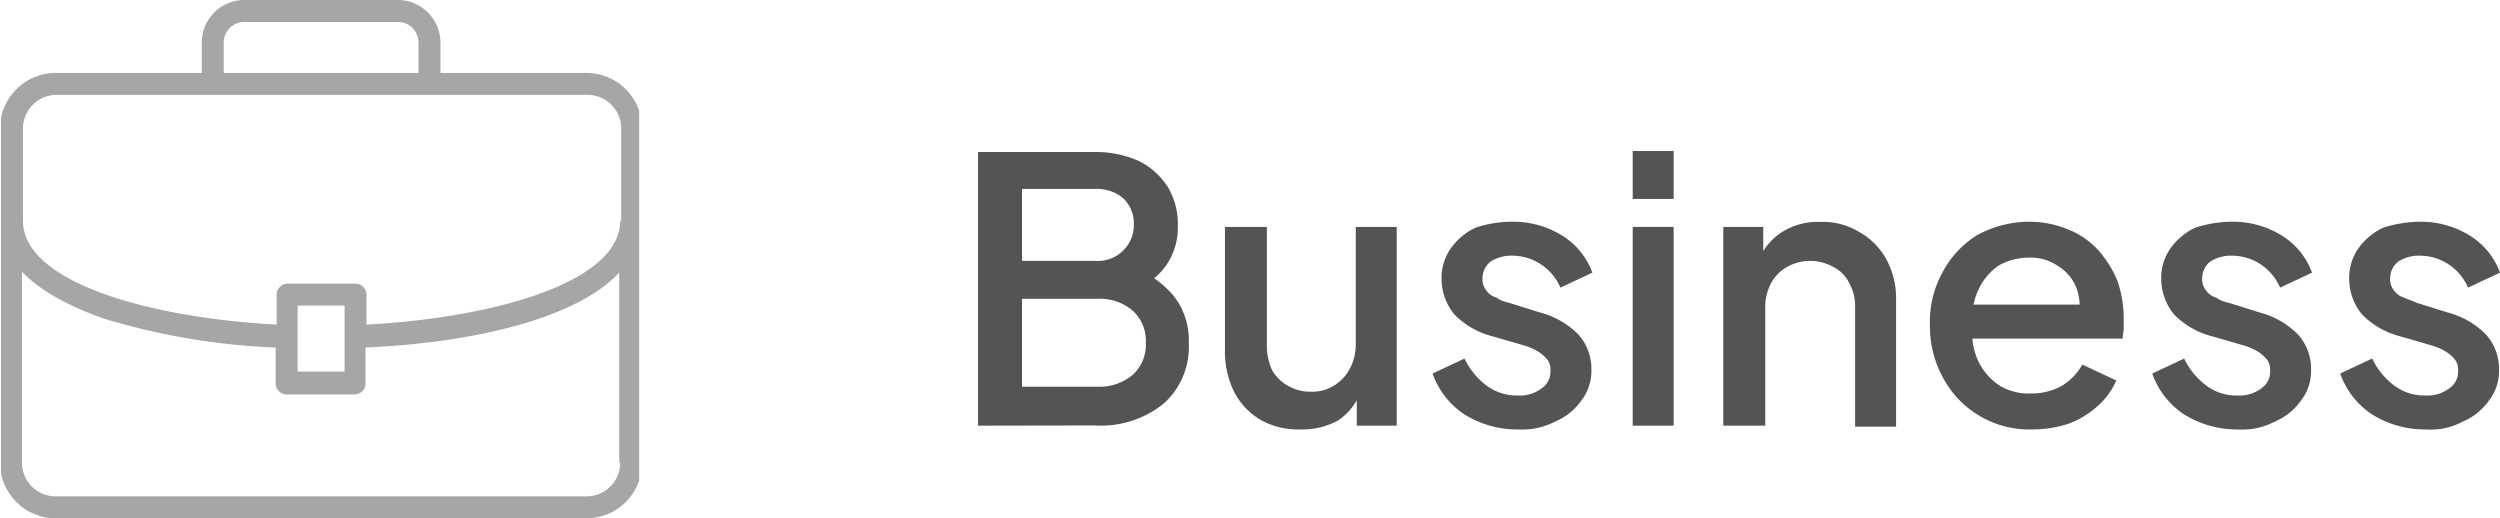 <?xml version="1.0" encoding="UTF-8" standalone="no"?>
<svg xmlns="http://www.w3.org/2000/svg" xmlns:xlink="http://www.w3.org/1999/xlink" viewBox="0 0 250.32 51.9"><defs><style>.cls-1{fill:none;}.cls-2{clip-path:url(#clip-path);}.cls-3{fill:#a6a6a6;}.cls-4{fill:#545454;}</style><clipPath id="clip-path" transform="translate(0.1 0)"><rect class="cls-1" width="63.9" height="51.9"/></clipPath></defs><g id="Layer_2" data-name="Layer 2"><g id="Layer_1-2" data-name="Layer 1"><g class="cls-2"><path class="cls-3" d="M62,22.1c0,6.1-12.4,9.7-25.4,10.4v-3a1.11,1.11,0,0,0-1.1-1.1H28.7a1.11,1.11,0,0,0-1.1,1.1v3c-13-.7-25.4-4.3-25.4-10.4V12.9A3.37,3.37,0,0,1,5.6,9.5H58.7a3.37,3.37,0,0,1,3.4,3.4v9.2ZM29.7,37.2V30.6h4.7v6.6ZM62,46.3a3.37,3.37,0,0,1-3.4,3.4H5.5a3.37,3.37,0,0,1-3.4-3.4V27.2c1.7,1.8,4.5,3.4,8.2,4.7a68.37,68.37,0,0,0,17.2,2.9v3.6a1.11,1.11,0,0,0,1.1,1.1h6.8a1.11,1.11,0,0,0,1.1-1.1V34.8c10.9-.5,21.1-2.9,25.4-7.5v19ZM22.3,4.3a2.05,2.05,0,0,1,2.1-2.1H39.7a2.05,2.05,0,0,1,2.1,2.1v3H22.3Zm36.3,3H44v-3A4.27,4.27,0,0,0,39.7,0H24.4a4.27,4.27,0,0,0-4.3,4.3v3H5.5A5.59,5.59,0,0,0-.1,12.9V46.3a5.59,5.59,0,0,0,5.6,5.6H58.6a5.59,5.59,0,0,0,5.6-5.6V12.9a5.59,5.59,0,0,0-5.6-5.6" transform="translate(0.1 0)"/></g><path class="cls-4" d="M97.83,42.62V15.22h11.6a10.63,10.63,0,0,1,4.5.9,7.29,7.29,0,0,1,2.9,2.6,7.21,7.21,0,0,1,1,4,6.53,6.53,0,0,1-1,3.6,6.7,6.7,0,0,1-3.1,2.6V27a8.14,8.14,0,0,1,3,1.9,6.56,6.56,0,0,1,1.7,2.5,7.1,7.1,0,0,1,.5,2.9,7.64,7.64,0,0,1-2.5,6.1,10,10,0,0,1-6.9,2.2Zm4.4-3.9h7.6a5.13,5.13,0,0,0,3.5-1.2,4.08,4.08,0,0,0,1.3-3.2,4.08,4.08,0,0,0-1.3-3.2,5,5,0,0,0-3.5-1.2h-7.6Zm0-12.6h7.3a3.61,3.61,0,0,0,3.9-3.7,3.47,3.47,0,0,0-1.1-2.6,4.1,4.1,0,0,0-2.8-.9h-7.3Z" transform="translate(0.1 0)"/><path class="cls-4" d="M130.05,43a7.67,7.67,0,0,1-4-1,7,7,0,0,1-2.6-2.8,9.28,9.28,0,0,1-.9-4.2V22.72h4.2v11.9a6,6,0,0,0,.5,2.4,4.1,4.1,0,0,0,1.6,1.6,4.38,4.38,0,0,0,2.3.6,4.14,4.14,0,0,0,2.3-.6,4.36,4.36,0,0,0,1.6-1.7,5.14,5.14,0,0,0,.6-2.5V22.72h4.1v19.9h-4v-3.9l.4.5a6,6,0,0,1-2.3,2.9A7.63,7.63,0,0,1,130.05,43Z" transform="translate(0.1 0)"/><path class="cls-4" d="M151.94,43a10,10,0,0,1-5.4-1.5,8.12,8.12,0,0,1-3.2-4.1l3.2-1.5a7.29,7.29,0,0,0,2.2,2.7,5,5,0,0,0,3.1,1,3.61,3.61,0,0,0,2.4-.7,2,2,0,0,0,.9-1.8,1.59,1.59,0,0,0-.4-1.2,3.92,3.92,0,0,0-1-.8,6.12,6.12,0,0,0-1.2-.5l-3.1-.9a8.18,8.18,0,0,1-3.9-2.2,5.6,5.6,0,0,1-1.3-3.5,5.17,5.17,0,0,1,.9-3.1,6.41,6.41,0,0,1,2.5-2.1,11.64,11.64,0,0,1,3.8-.6,9.31,9.31,0,0,1,4.9,1.4,7.32,7.32,0,0,1,3,3.7l-3.2,1.5a5.27,5.27,0,0,0-4.8-3.2,3.8,3.8,0,0,0-2.2.6,2.14,2.14,0,0,0-.8,1.7,1.75,1.75,0,0,0,.4,1.2,1.83,1.83,0,0,0,1,.7,3.08,3.08,0,0,0,1.2.5l3.2,1a8.32,8.32,0,0,1,3.8,2.2,5.08,5.08,0,0,1,1.3,3.5,4.8,4.8,0,0,1-1,3.1,6.07,6.07,0,0,1-2.6,2.1A7.23,7.23,0,0,1,151.94,43Z" transform="translate(0.1 0)"/><path class="cls-4" d="M163.38,42.62V22.72h4.1v19.9Zm0-22.7v-4.8h4.1v4.8Z" transform="translate(0.1 0)"/><path class="cls-4" d="M172.45,42.62V22.72h4v3.9l-.5-.5a6.19,6.19,0,0,1,2.4-2.9,6.74,6.74,0,0,1,3.8-1,7.09,7.09,0,0,1,3.9,1,7,7,0,0,1,2.7,2.7,8.05,8.05,0,0,1,1,3.9v12.9h-4.1V30.82a4.87,4.87,0,0,0-.6-2.5,3.54,3.54,0,0,0-1.6-1.6,4.71,4.71,0,0,0-4.6,0,4.1,4.1,0,0,0-1.6,1.6,5.14,5.14,0,0,0-.6,2.5v11.8Z" transform="translate(0.1 0)"/><path class="cls-4" d="M203.34,43a9.79,9.79,0,0,1-8.9-5.2,10.67,10.67,0,0,1-1.3-5.3,10.17,10.17,0,0,1,1.3-5.3,9.6,9.6,0,0,1,3.5-3.7,11,11,0,0,1,5.1-1.3,10.19,10.19,0,0,1,4,.8,8.13,8.13,0,0,1,3,2.1,10.75,10.75,0,0,1,1.9,3.1,11.48,11.48,0,0,1,.6,3.7v1c0,.3-.1.7-.1,1h-16v-3.4H210L208,32a5.64,5.64,0,0,0-.2-3.2,4.52,4.52,0,0,0-1.9-2.2,4.7,4.7,0,0,0-2.9-.8,6.11,6.11,0,0,0-3,.8,6,6,0,0,0-2,2.4,7,7,0,0,0-.6,3.7,6.66,6.66,0,0,0,.6,3.5,6.11,6.11,0,0,0,2.1,2.4,5.66,5.66,0,0,0,3.2.8,6.21,6.21,0,0,0,3.1-.8,5.78,5.78,0,0,0,2-2.1l3.4,1.6a7.25,7.25,0,0,1-1.8,2.5,9.47,9.47,0,0,1-2.9,1.8A11.64,11.64,0,0,1,203.34,43Z" transform="translate(0.1 0)"/><path class="cls-4" d="M224,43a10,10,0,0,1-5.4-1.5,8.12,8.12,0,0,1-3.2-4.1l3.2-1.5a7.29,7.29,0,0,0,2.2,2.7,5,5,0,0,0,3.1,1,3.61,3.61,0,0,0,2.4-.7,2,2,0,0,0,.9-1.8,1.59,1.59,0,0,0-.4-1.2,3.92,3.92,0,0,0-1-.8,6.12,6.12,0,0,0-1.2-.5l-3.1-.9a8.18,8.18,0,0,1-3.9-2.2,5.6,5.6,0,0,1-1.3-3.5,5.17,5.17,0,0,1,.9-3.1,6.41,6.41,0,0,1,2.5-2.1,12.09,12.09,0,0,1,3.8-.6,9.31,9.31,0,0,1,4.9,1.4,7.32,7.32,0,0,1,3,3.7l-3.2,1.5a5.27,5.27,0,0,0-4.8-3.2,3.8,3.8,0,0,0-2.2.6,2.14,2.14,0,0,0-.8,1.7,1.75,1.75,0,0,0,.4,1.2,1.83,1.83,0,0,0,1,.7,3.08,3.08,0,0,0,1.2.5l3.2,1a8.32,8.32,0,0,1,3.8,2.2,5.08,5.08,0,0,1,1.3,3.5,4.8,4.8,0,0,1-1,3.1,6.07,6.07,0,0,1-2.6,2.1A7,7,0,0,1,224,43Z" transform="translate(0.1 0)"/><path class="cls-4" d="M242.82,43a10,10,0,0,1-5.4-1.5,8.12,8.12,0,0,1-3.2-4.1l3.2-1.5a7.29,7.29,0,0,0,2.2,2.7,5,5,0,0,0,3.1,1,3.61,3.61,0,0,0,2.4-.7,2,2,0,0,0,.9-1.8,1.59,1.59,0,0,0-.4-1.2,3.92,3.92,0,0,0-1-.8,6.12,6.12,0,0,0-1.2-.5l-3.1-.9a8.18,8.18,0,0,1-3.9-2.2,5.6,5.6,0,0,1-1.3-3.5,5.17,5.17,0,0,1,.9-3.1,6.41,6.41,0,0,1,2.5-2.1,12.56,12.56,0,0,1,3.8-.6,9.31,9.31,0,0,1,4.9,1.4,7.32,7.32,0,0,1,3,3.7l-3.2,1.5a5.27,5.27,0,0,0-4.8-3.2,3.8,3.8,0,0,0-2.2.6,2.14,2.14,0,0,0-.8,1.7,1.75,1.75,0,0,0,.4,1.2,1.83,1.83,0,0,0,1,.7c.4.2.8.3,1.2.5l3.2,1a8.32,8.32,0,0,1,3.8,2.2,5.08,5.08,0,0,1,1.3,3.5,4.8,4.8,0,0,1-1,3.1,6.07,6.07,0,0,1-2.6,2.1A6.78,6.78,0,0,1,242.82,43Z" transform="translate(0.1 0)"/></g></g></svg>